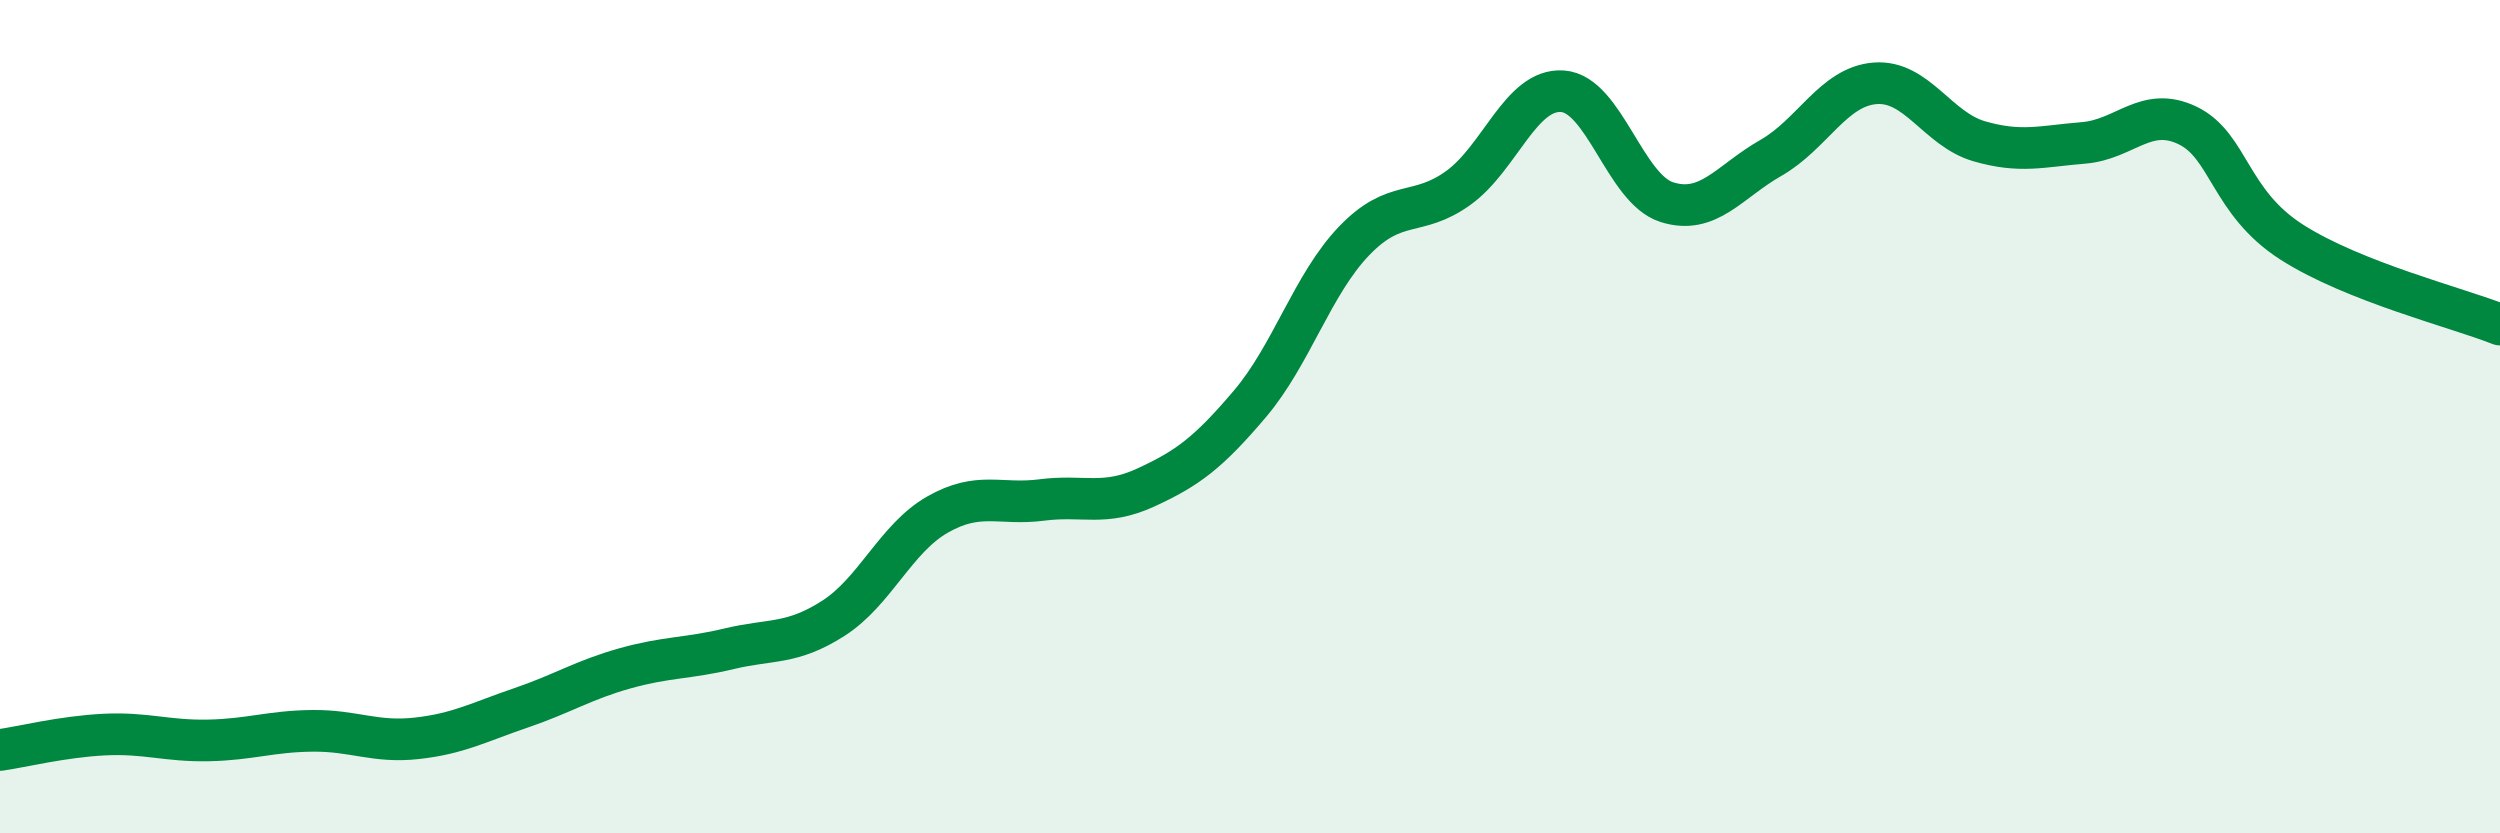 
    <svg width="60" height="20" viewBox="0 0 60 20" xmlns="http://www.w3.org/2000/svg">
      <path
        d="M 0,18 C 0.5,17.93 1.5,17.68 2.5,17.63 C 3.5,17.58 4,17.79 5,17.77 C 6,17.75 6.5,17.55 7.5,17.54 C 8.5,17.53 9,17.83 10,17.72 C 11,17.61 11.5,17.33 12.5,16.99 C 13.5,16.65 14,16.32 15,16.04 C 16,15.76 16.5,15.81 17.5,15.57 C 18.5,15.33 19,15.48 20,14.84 C 21,14.2 21.5,12.92 22.5,12.35 C 23.5,11.78 24,12.13 25,12 C 26,11.87 26.5,12.16 27.5,11.7 C 28.5,11.24 29,10.87 30,9.69 C 31,8.51 31.5,6.82 32.5,5.78 C 33.5,4.74 34,5.23 35,4.51 C 36,3.79 36.5,2.12 37.5,2.19 C 38.5,2.26 39,4.53 40,4.85 C 41,5.17 41.5,4.36 42.5,3.79 C 43.5,3.22 44,2.08 45,2 C 46,1.92 46.5,3.1 47.5,3.39 C 48.5,3.68 49,3.51 50,3.43 C 51,3.35 51.5,2.53 52.5,3.01 C 53.5,3.49 53.5,4.85 55,5.81 C 56.5,6.77 59,7.39 60,7.79L60 20L0 20Z"
        fill="#008740"
        opacity="0.1"
        stroke-linecap="round"
        stroke-linejoin="round"
      />
      <path
        d="M 0,18 C 0.5,17.93 1.5,17.68 2.5,17.63 C 3.5,17.58 4,17.79 5,17.77 C 6,17.75 6.5,17.55 7.5,17.54 C 8.5,17.53 9,17.83 10,17.72 C 11,17.61 11.5,17.33 12.5,16.99 C 13.5,16.65 14,16.32 15,16.04 C 16,15.76 16.5,15.81 17.5,15.57 C 18.5,15.33 19,15.48 20,14.84 C 21,14.2 21.5,12.92 22.5,12.35 C 23.5,11.78 24,12.13 25,12 C 26,11.87 26.5,12.16 27.5,11.7 C 28.5,11.24 29,10.87 30,9.69 C 31,8.51 31.5,6.82 32.5,5.78 C 33.5,4.74 34,5.23 35,4.51 C 36,3.79 36.5,2.12 37.5,2.19 C 38.5,2.26 39,4.53 40,4.85 C 41,5.17 41.5,4.36 42.5,3.79 C 43.5,3.22 44,2.08 45,2 C 46,1.92 46.5,3.1 47.5,3.39 C 48.5,3.68 49,3.51 50,3.43 C 51,3.35 51.5,2.53 52.5,3.01 C 53.5,3.49 53.5,4.85 55,5.81 C 56.5,6.77 59,7.39 60,7.79"
        stroke="#008740"
        stroke-width="1"
        fill="none"
        stroke-linecap="round"
        stroke-linejoin="round"
      />
    </svg>
  